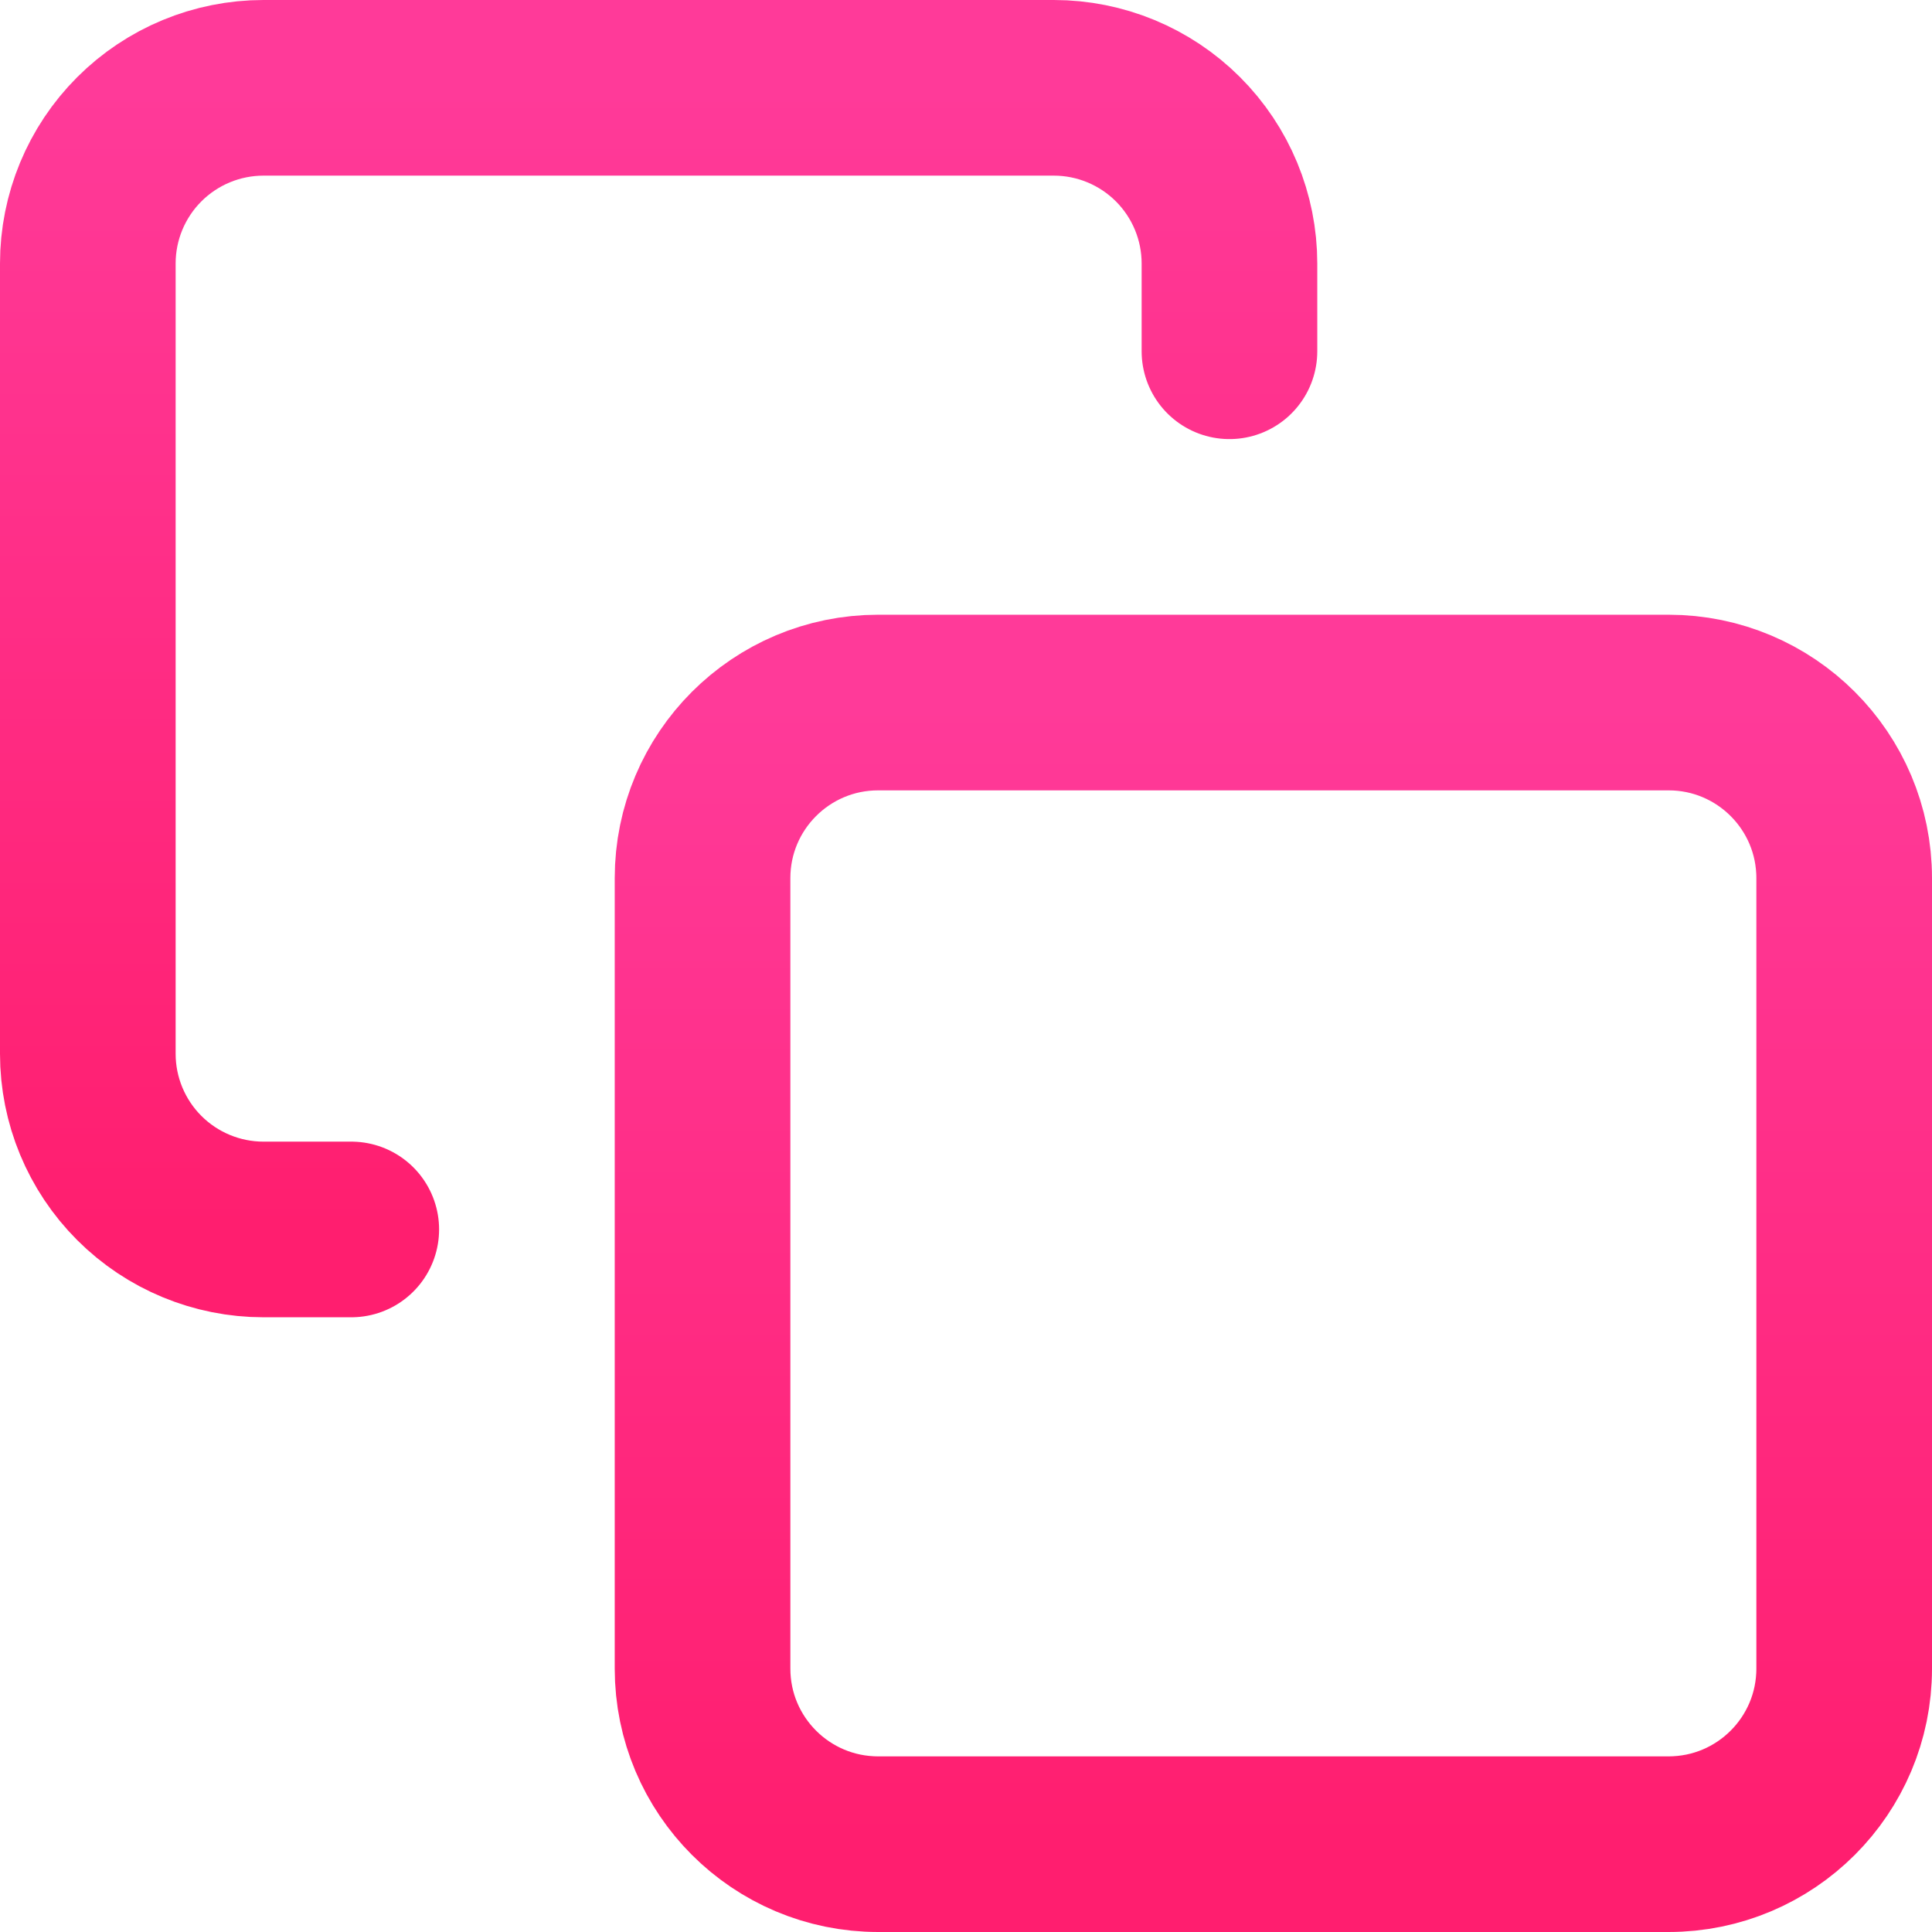 <svg fill="none" height="22" viewBox="0 0 22 22" width="22" xmlns="http://www.w3.org/2000/svg" xmlns:xlink="http://www.w3.org/1999/xlink"><linearGradient id="a"><stop offset="0" stop-color="#ff3a99"/><stop offset="1" stop-color="#ff1e6f"/></linearGradient><linearGradient id="b" gradientUnits="userSpaceOnUse" x1="14.5" x2="14.5" xlink:href="#a" y1="8" y2="21"/><linearGradient id="c" gradientUnits="userSpaceOnUse" x1="7.5" x2="7.5" xlink:href="#a" y1="1" y2="14"/><g stroke-linecap="round" stroke-linejoin="round" stroke-width="2"><path d="m19 8h-9c-1.105 0-2 .895-2 2v9c0 1.105.895 2 2 2h9c1.105 0 2-.895 2-2v-9c0-1.105-.895-2-2-2z" stroke="url(#b)"/><path d="m4 14h-1c-.53 0-1.039-.211-1.414-.586-.375-.375-.586-.884-.586-1.414v-9c0-.53.211-1.039.586-1.414.375-.375.884-.586 1.414-.586h9c.53 0 1.039.211 1.414.586.375.375.586.884.586 1.414v1" stroke="url(#c)"/></g></svg>